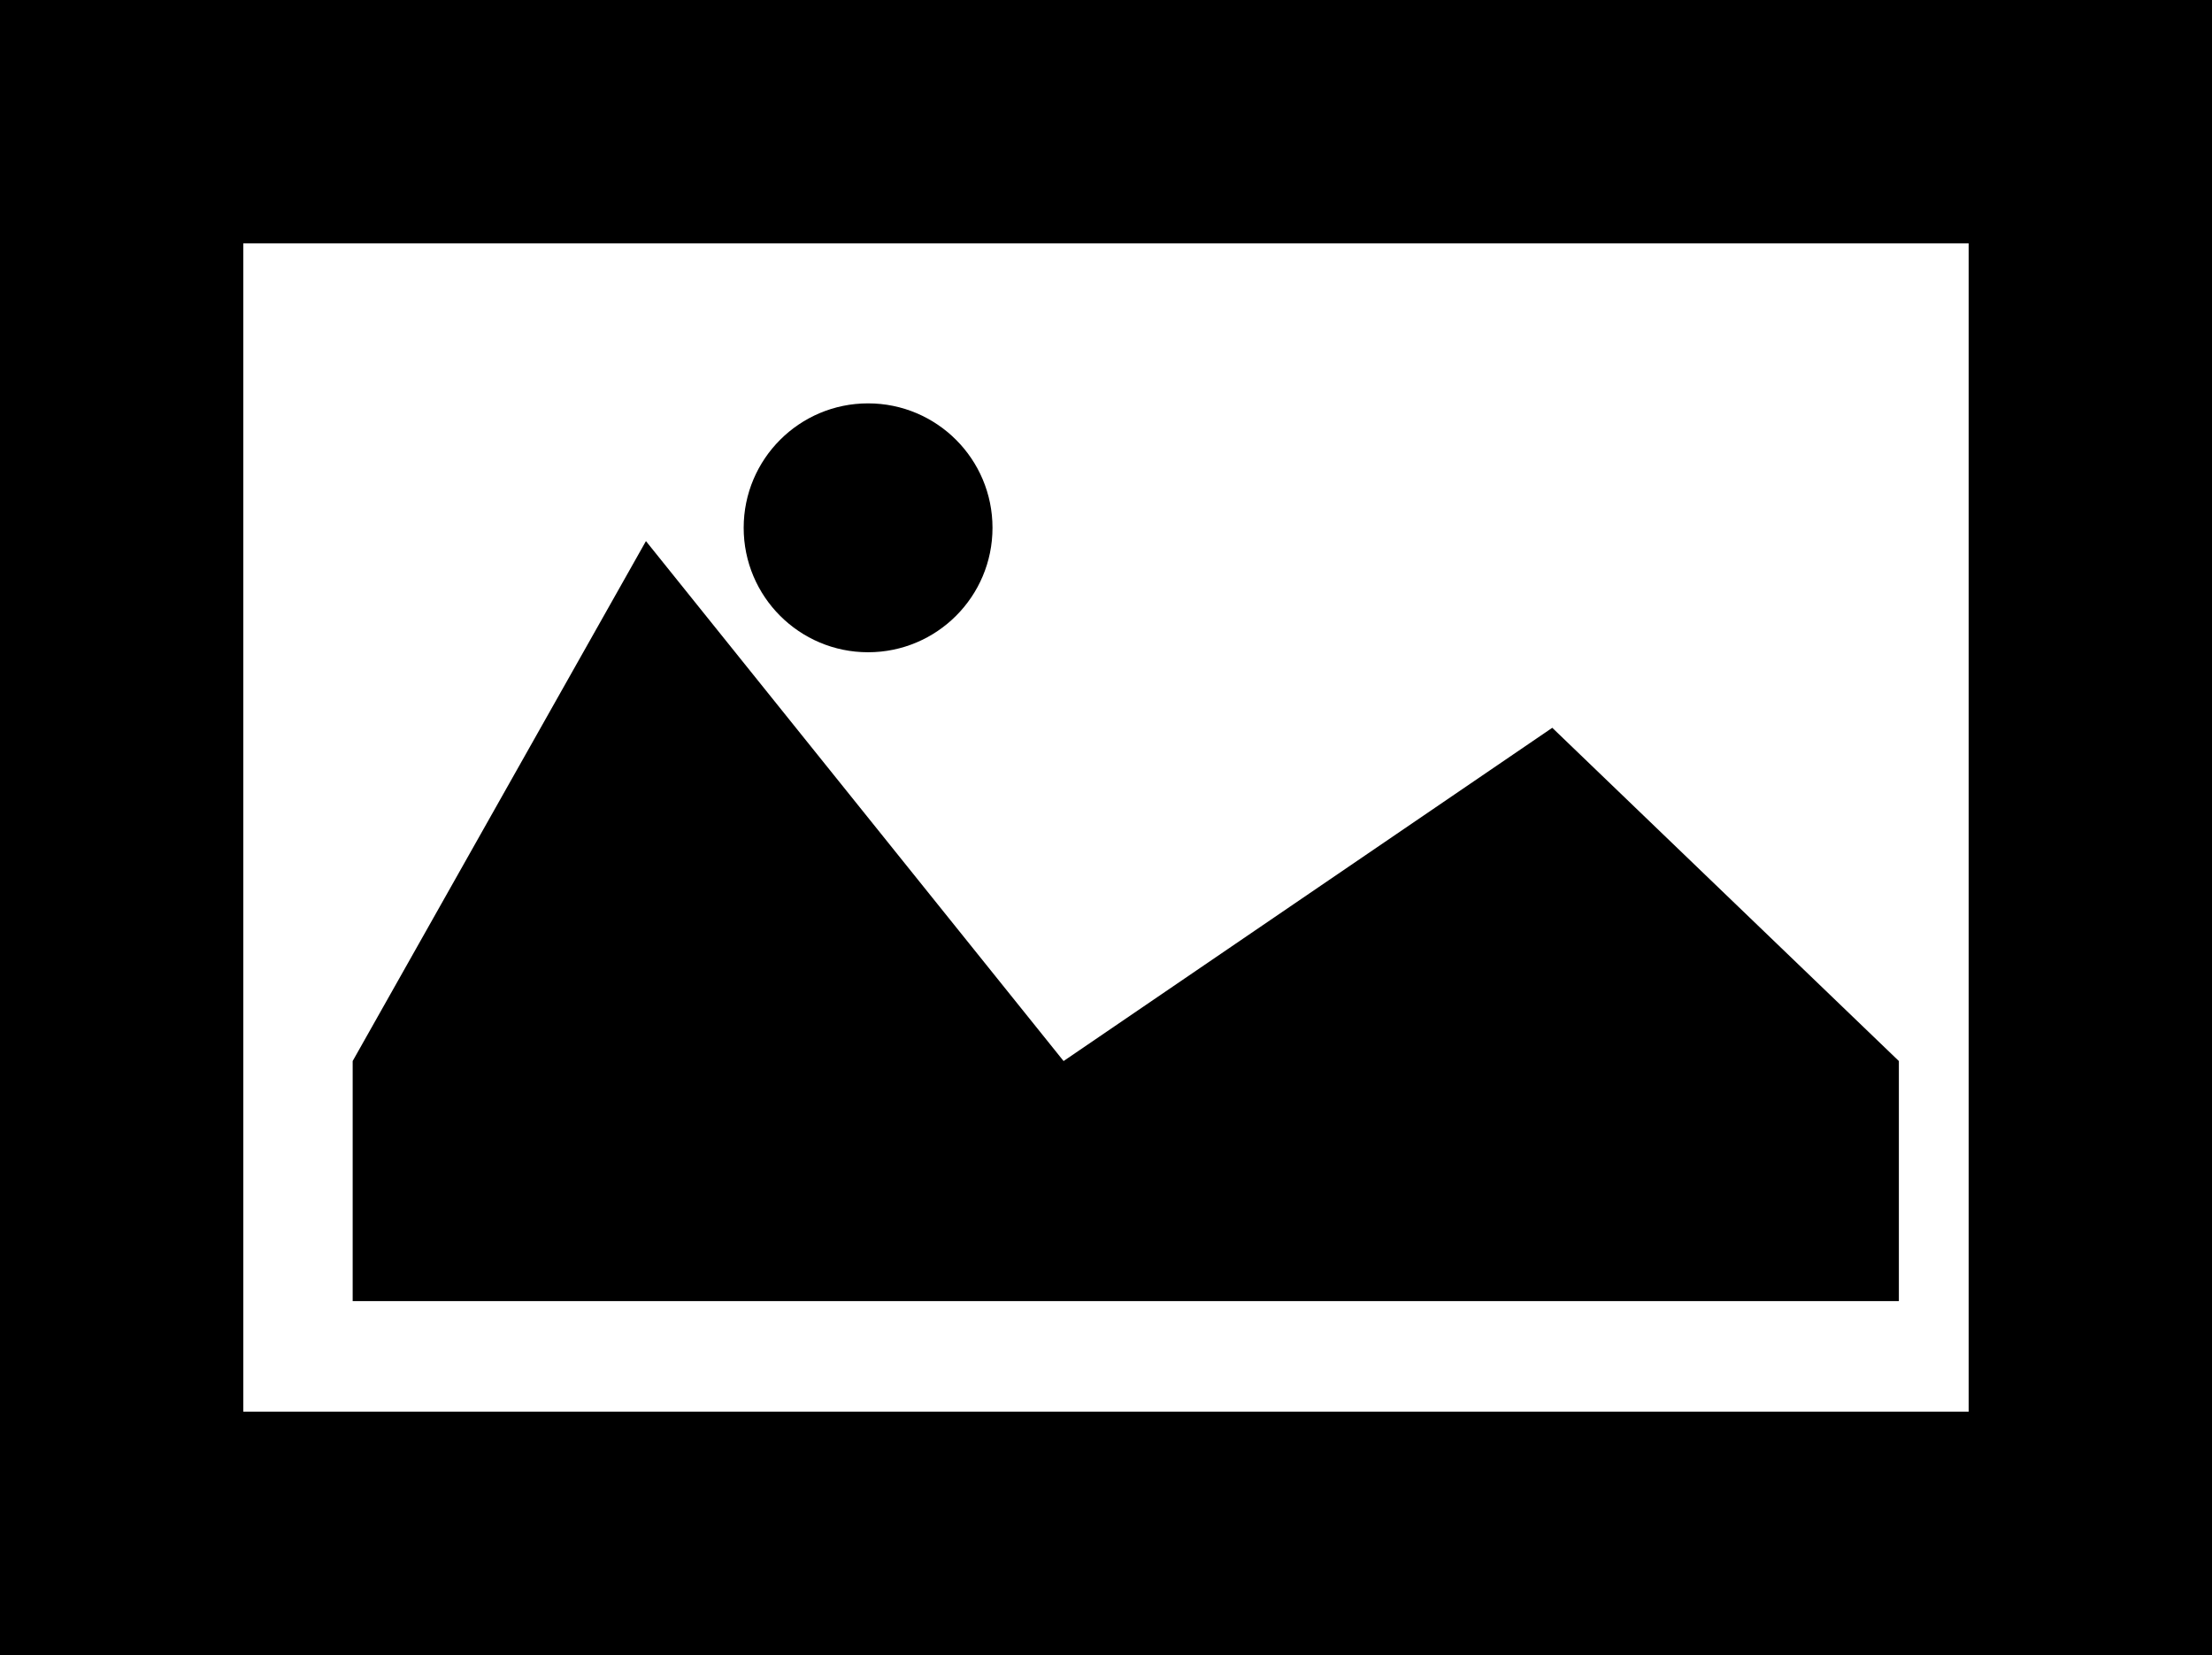 <?xml version="1.0" encoding="UTF-8" standalone="no"?>
<!-- Generator: Adobe Illustrator 16.0.0, SVG Export Plug-In . SVG Version: 6.00 Build 0)  -->

<svg
   xmlns:dc="http://purl.org/dc/elements/1.1/"
   xmlns:cc="http://creativecommons.org/ns#"
   xmlns:rdf="http://www.w3.org/1999/02/22-rdf-syntax-ns#"
   xmlns:svg="http://www.w3.org/2000/svg"
   xmlns="http://www.w3.org/2000/svg"
   xmlns:sodipodi="http://sodipodi.sourceforge.net/DTD/sodipodi-0.dtd"
   xmlns:inkscape="http://www.inkscape.org/namespaces/inkscape"
   version="1.1"
   id="图层_1"
   x="0px"
   y="0px"
   width="98.679px"
   height="73.816px"
   viewBox="0 0 98.679 73.816"
   enable-background="new 0 0 98.679 73.816"
   xml:space="preserve"
   inkscape:version="0.48.3.1 r9886"
   sodipodi:docname="0701.svg"><defs
   id="defs15">
	
	
	

		
	</defs><sodipodi:namedview
   pagecolor="#ffffff"
   bordercolor="#666666"
   borderopacity="1"
   objecttolerance="10"
   gridtolerance="10"
   guidetolerance="10"
   inkscape:pageopacity="0"
   inkscape:pageshadow="2"
   inkscape:window-width="1440"
   inkscape:window-height="848"
   id="namedview13"
   showgrid="false"
   inkscape:zoom="3.1971387"
   inkscape:cx="3.2044992"
   inkscape:cy="36.908001"
   inkscape:window-x="-8"
   inkscape:window-y="-8"
   inkscape:window-maximized="1"
   inkscape:current-layer="图层_1" />
<g
   id="shape"
   inkscape:label="#g3767"><path
     style="fill:#000000;fill-opacity:1"
     inkscape:connector-curvature="0"
     id="path7"
     d="M 98.679,73.816 H 0 V 0 H 98.679 V 73.816 z M 10.854,62.961 H 87.823 V 10.854 H 10.854 v 52.107 z" /><polygon
     style="fill:#000000;fill-opacity:1"
     points="47.447,47.322 28.816,24.133 15.733,47.322 15.733,58.028 84.71,58.028 84.71,47.322 69.248,32.459 "
     id="polygon9" /><circle
     style="fill:#000000;fill-opacity:1"
     cx="38.726"
     cy="23.54"
     r="5.55"
     id="circle11"
     d="m 44.276,23.54 c 0,3.065 -2.485,5.55 -5.55,5.55 -3.065,0 -5.55,-2.485 -5.55,-5.55 0,-3.065 2.485,-5.55 5.55,-5.55 3.065,0 5.55,2.485 5.55,5.55 z"
     sodipodi:cx="38.726002"
     sodipodi:cy="23.540001"
     sodipodi:rx="5.5500002"
     sodipodi:ry="5.5500002" /></g>
</svg>